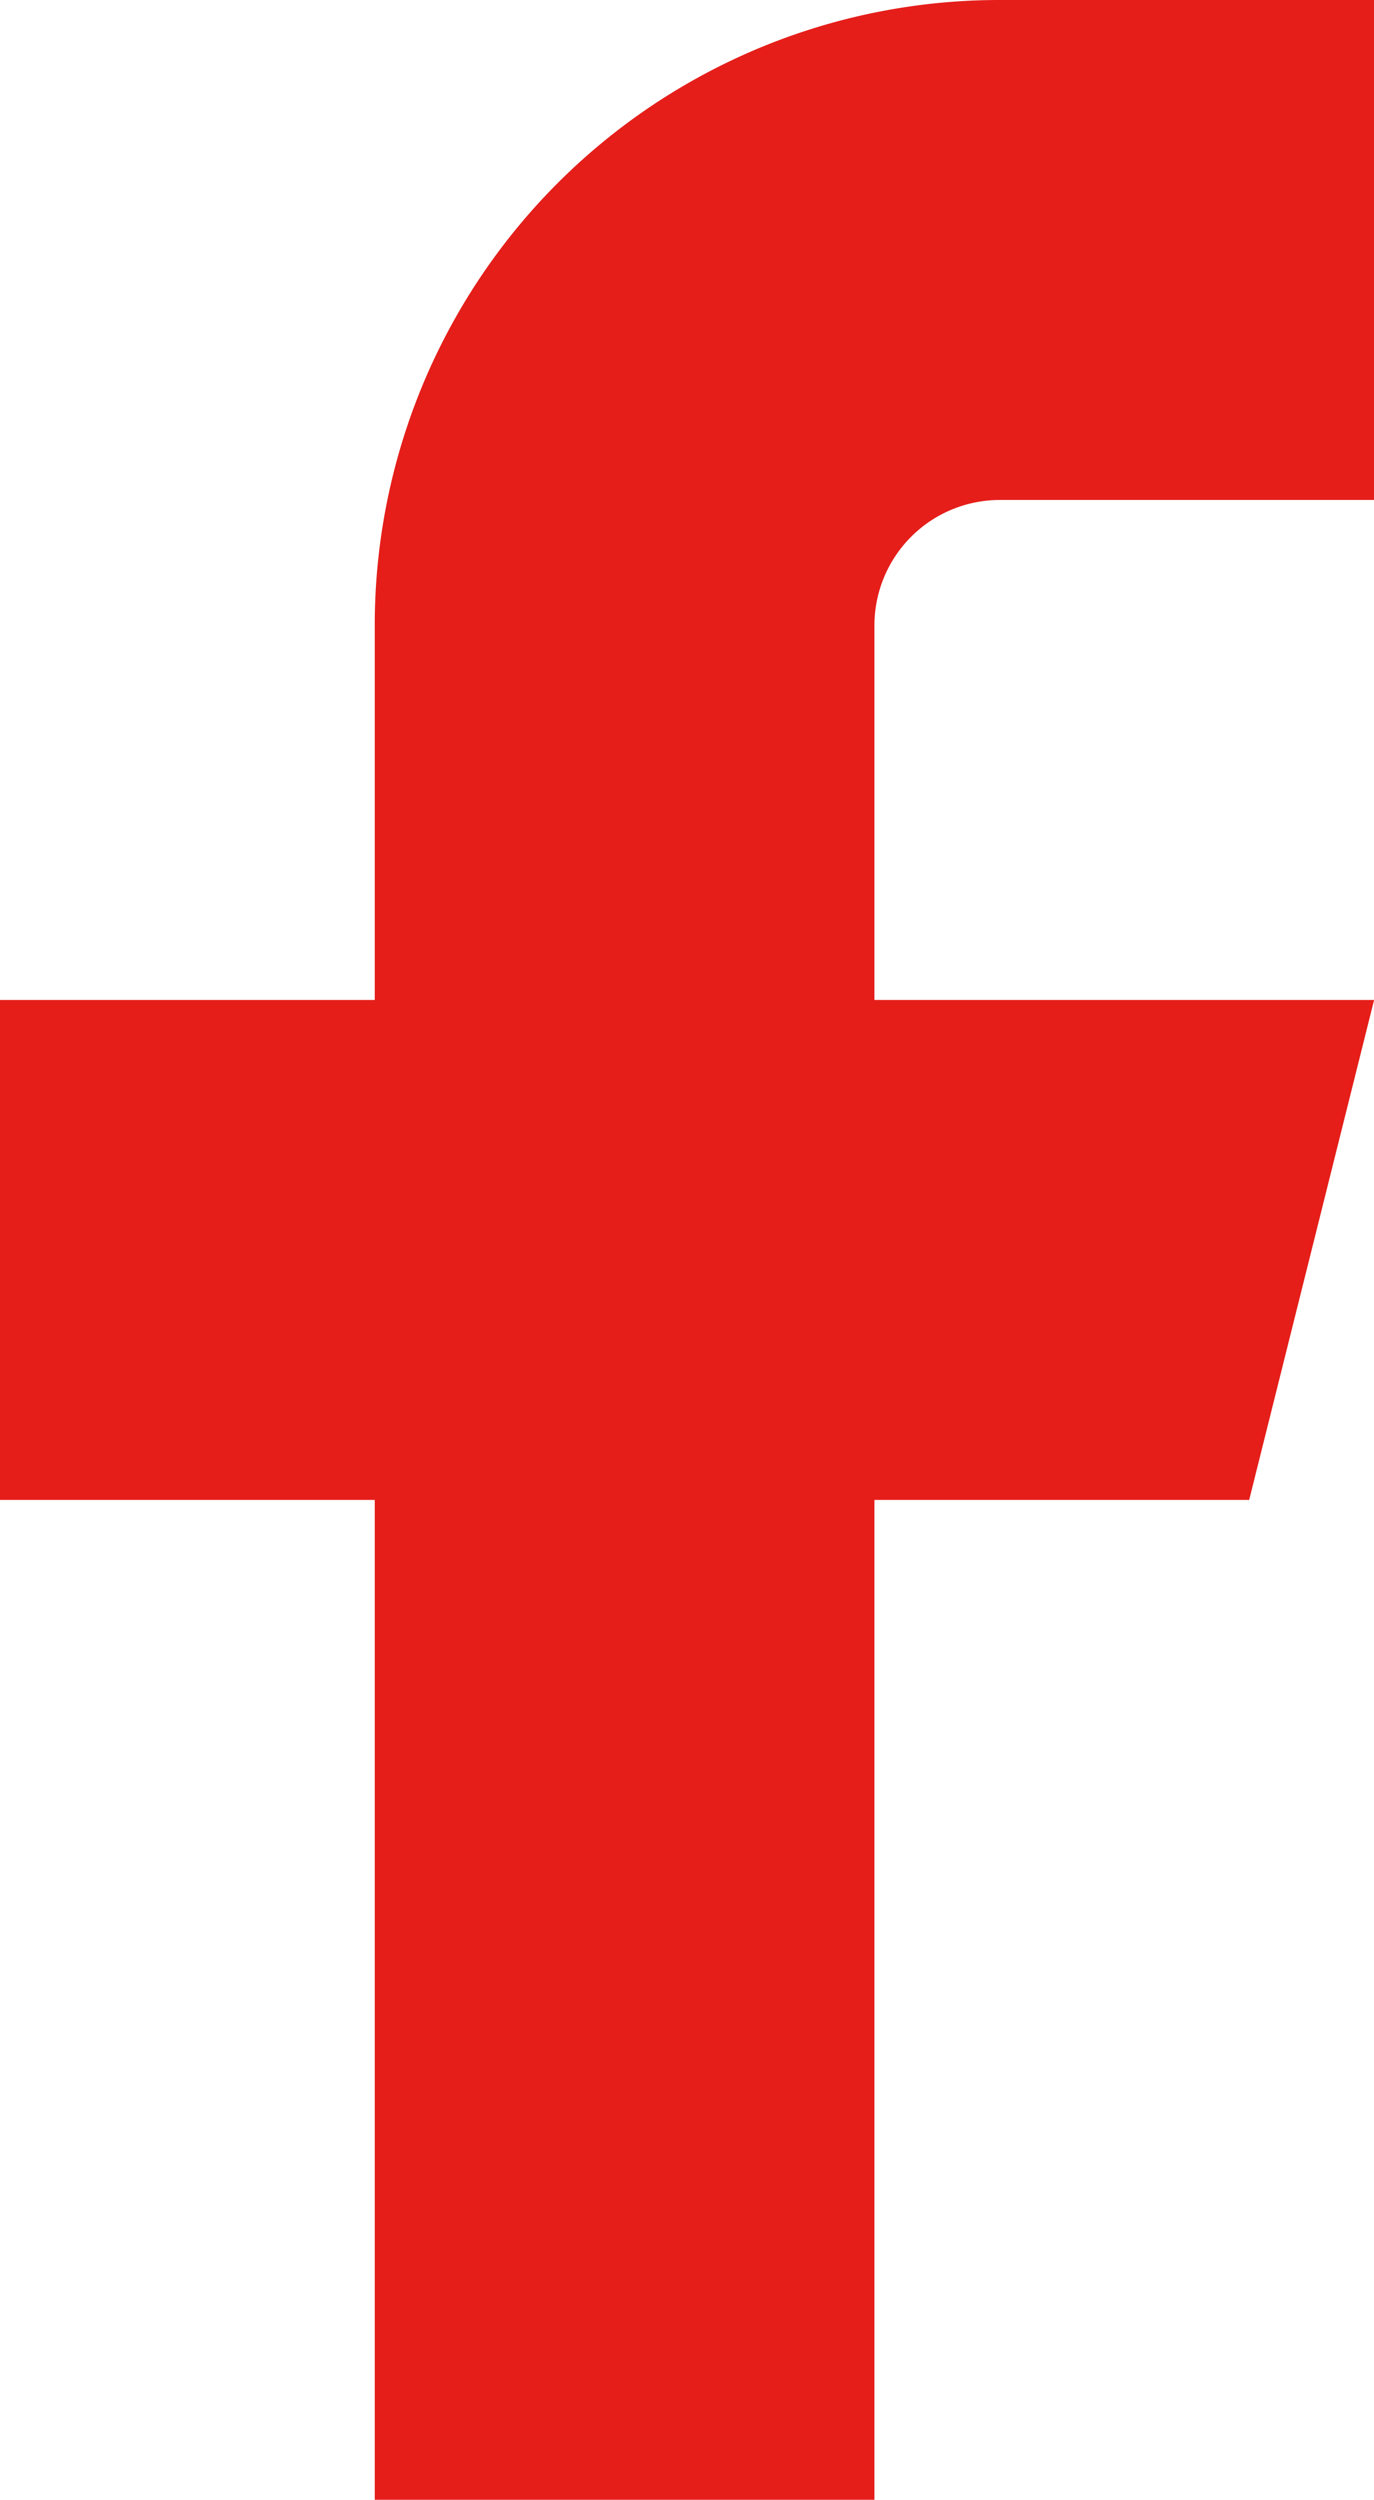 <svg xmlns="http://www.w3.org/2000/svg" width="13.144" height="23.899" viewBox="0 0 13.144 23.899">
  <g id="facebook" transform="translate(-7 -2)">
    <g id="Group_549" data-name="Group 549" transform="translate(7 2)">
      <path id="Path_740" data-name="Path 740" d="M20.144,2H16.56a5.975,5.975,0,0,0-5.975,5.975V11.56H7v4.78h3.585V25.9h4.78v-9.56h3.585l1.195-4.78h-4.78V7.975A1.2,1.2,0,0,1,16.56,6.78h3.585Z" transform="translate(-7 -2)" fill="#e51e1a"/>
    </g>
  </g>
</svg>
